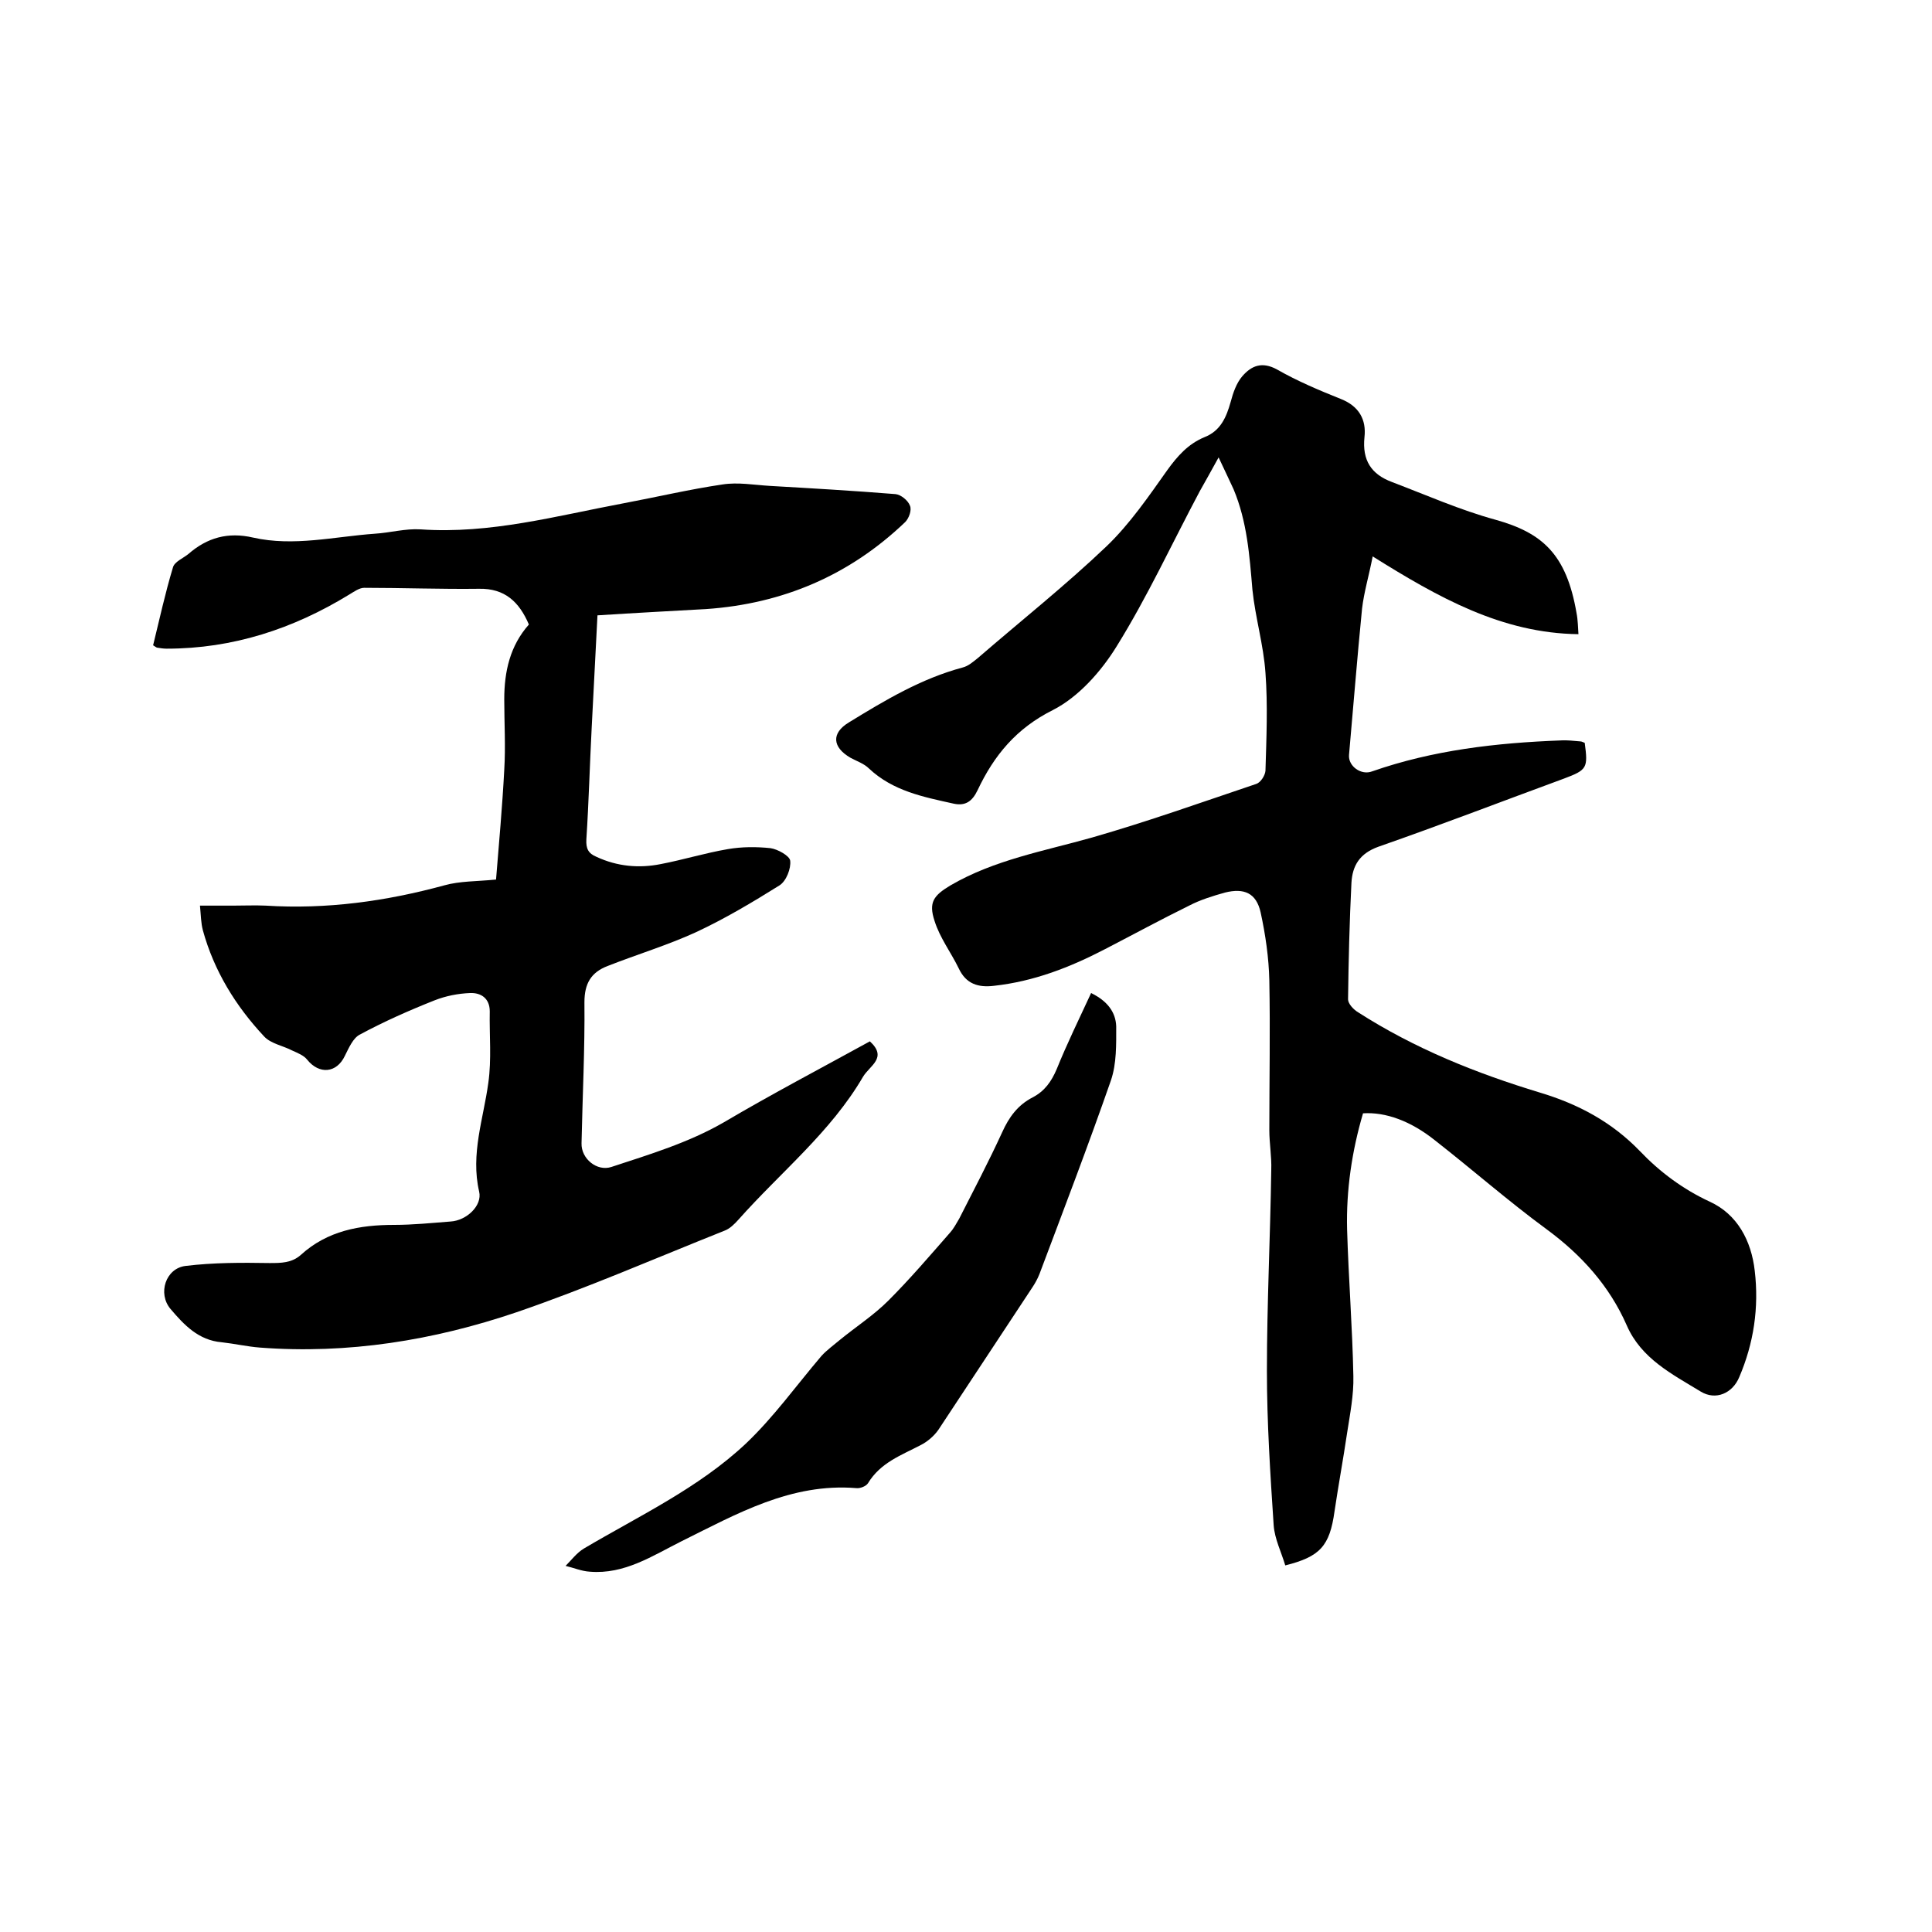 <svg enable-background="new 0 0 400 400" viewBox="0 0 400 400" xmlns="http://www.w3.org/2000/svg"><path d="m266.1 324.1c-.8-2.7-2.2-5.5-2.4-8.3-.7-10.6-1.4-21.3-1.4-32 0-13.9.7-27.7.9-41.6.1-2.7-.4-5.5-.4-8.2 0-10.3.2-20.7 0-31-.1-4.7-.8-9.5-1.8-14.1-.9-4-3.4-5.1-7.4-4.1-2.5.7-5.1 1.5-7.4 2.7-5.9 2.9-11.6 6-17.4 9-7.3 3.8-14.8 6.7-23 7.6-3.3.4-5.8-.4-7.3-3.6-1.6-3.3-3.9-6.3-5-9.8-1.3-3.9-.2-5.3 3.3-7.4 9.1-5.3 19.4-7.1 29.3-9.9 11.5-3.3 22.7-7.3 34-11.1.9-.3 1.8-1.7 1.9-2.7.2-6.8.5-13.6 0-20.3-.4-5.8-2.1-11.4-2.7-17.2-.6-7.1-1.1-14.1-3.9-20.8-.9-2-1.9-4-3.1-6.6-1.5 2.7-2.7 4.9-3.9 7-5.7 10.7-10.8 21.8-17.2 32.1-3.2 5.2-7.9 10.5-13.2 13.2-7.6 3.8-12.2 9.4-15.6 16.6-1.1 2.3-2.5 3.3-4.9 2.8-6.3-1.4-12.6-2.6-17.6-7.3-1-1-2.5-1.5-3.8-2.2-3.8-2.2-4-5.1-.4-7.3 7.5-4.6 15-9.1 23.6-11.4 1.2-.3 2.2-1.2 3.2-2 8.9-7.7 18.1-15 26.6-23.1 4.8-4.6 8.7-10.3 12.6-15.8 2.1-2.9 4.3-5.4 7.7-6.8 3.3-1.3 4.5-4.1 5.4-7.3.5-1.9 1.2-3.9 2.4-5.3 1.9-2.2 4.1-3.1 7.2-1.4 4.2 2.4 8.7 4.3 13.2 6.1 3.8 1.5 5.3 4.3 4.9 7.9-.5 4.8 1.4 7.7 5.7 9.3 7.1 2.7 14.1 5.8 21.4 7.8 9.7 2.7 14.7 7.1 16.8 19.3.3 1.5.3 3.1.4 4.4-15.9-.2-29-7.6-42.6-16.1-.8 4.1-1.8 7.4-2.2 10.8-1 10.1-1.8 20.2-2.7 30.3-.2 2.3 2.5 4.3 4.8 3.4 12.6-4.4 25.7-5.9 39-6.4 1.4-.1 2.7.1 4.1.2.3 0 .6.2.9.3.7 5.2.5 5.6-4.3 7.4-12.8 4.7-25.5 9.6-38.4 14.1-3.9 1.4-5.4 3.9-5.6 7.5-.4 8-.6 16.1-.7 24.1 0 .9 1.1 2.1 2.1 2.7 11.7 7.5 24.4 12.6 37.6 16.6 8 2.4 14.9 6.1 20.7 12.1 4.1 4.3 8.9 7.9 14.5 10.5 5.7 2.6 8.6 8.1 9.3 14.3.9 7.6-.2 15-3.2 22-1.4 3.4-4.9 4.9-8 3-5.9-3.6-12.3-6.8-15.3-13.7-3.6-8.2-9.4-14.6-16.6-19.9-7.9-5.8-15.3-12.3-23.1-18.4-5-4-10.2-5.9-14.9-5.6-2.3 7.8-3.5 15.9-3.3 24 .3 10.2 1.1 20.3 1.3 30.4.1 3.9-.7 7.9-1.3 11.8-.8 5.4-1.8 10.8-2.6 16.2-1 7.2-3 9.4-10.2 11.2z"/><path d="m123.7 127.4c-.4 7.9-.8 15.6-1.2 23.3s-.6 15.4-1.1 23.1c-.1 1.9.4 2.9 2.1 3.6 4.3 2 8.8 2.4 13.3 1.5 4.7-.9 9.2-2.3 13.9-3.1 2.9-.5 5.9-.5 8.8-.2 1.5.2 4 1.6 4.1 2.6.2 1.6-.8 4.2-2.2 5.1-5.6 3.5-11.3 6.9-17.3 9.7-5.9 2.7-12.2 4.6-18.3 7-3.4 1.3-4.8 3.6-4.8 7.5.1 9.7-.4 19.5-.6 29.2-.1 3.2 3.2 5.9 6.2 4.9 7.9-2.6 15.9-5 23.2-9.2 10-5.9 20.3-11.3 30.3-16.8 3.7 3.4 0 5-1.4 7.3-6.7 11.5-17.1 19.8-25.8 29.6-.8.9-1.8 1.9-2.9 2.3-14.3 5.7-28.5 11.9-43.1 16.9-17.1 5.8-34.9 8.7-53.1 7.3-2.6-.2-5.2-.8-7.9-1.1-4.8-.4-7.8-3.6-10.6-6.9-2.7-3.2-1-8.4 3.1-8.9 5.7-.7 11.6-.7 17.4-.6 2.4 0 4.6 0 6.5-1.7 5.5-5 12.2-6.2 19.3-6.2 3.9 0 7.8-.4 11.7-.7 3.3-.2 6.6-3.3 5.9-6.2-1.8-7.8.9-15.1 1.9-22.5.7-4.9.2-9.9.3-14.8 0-2.7-1.8-3.9-4.1-3.8-2.5.1-5 .6-7.3 1.5-5.3 2.1-10.5 4.4-15.5 7.1-1.4.7-2.3 2.8-3.1 4.4-1.7 3.6-5.3 3.9-7.8.8-.7-.9-2-1.4-3.1-1.9-1.9-1-4.4-1.4-5.8-2.9-5.9-6.3-10.4-13.6-12.7-22-.4-1.5-.4-3.1-.6-5.1h6.9c2.2 0 4.5-.1 6.7 0 12.6.8 24.9-.9 37-4.2 3.2-.9 6.7-.8 10.7-1.2.6-7.4 1.3-15.1 1.7-22.7.3-4.9 0-9.7 0-14.6 0-5.8 1.2-11.1 5.1-15.5-2-4.7-5-7.5-10.3-7.4-7.9.1-15.9-.2-23.8-.2-1 0-2.1.8-3.1 1.4-11.6 7.1-24.1 11.2-37.8 11.2-.6 0-1.3-.1-1.9-.2-.2 0-.4-.2-.9-.5 1.3-5.3 2.5-10.8 4.1-16.1.3-1.2 2.1-1.9 3.2-2.8 3.9-3.4 8.2-4.6 13.4-3.4 8.4 1.9 16.8-.2 25.2-.8 3.2-.2 6.3-1.1 9.5-.9 14.4 1 28.1-2.8 42-5.4 6.9-1.3 13.7-2.9 20.5-3.9 3.2-.5 6.5.1 9.8.3 8.7.5 17.3 1 26 1.7 1.1.1 2.6 1.3 3 2.4.4.9-.2 2.6-1 3.4-11.5 11-25.3 16.9-41.2 18-7.2.4-14.7.8-22.5 1.3z"/><path d="m225.9 205.6c3.3 1.6 5.1 3.9 5.2 6.9 0 3.7.1 7.7-1.1 11.2-4.7 13.5-9.8 26.8-14.8 40.1-.4 1-.9 1.9-1.5 2.8-6.5 9.8-12.9 19.6-19.4 29.4-.9 1.3-2.3 2.5-3.7 3.2-4 2.1-8.3 3.6-10.9 7.9-.4.6-1.6 1.1-2.4 1-13.5-1.1-24.7 5.3-36.2 11-6 3-11.8 6.9-19 6.3-1.7-.1-3.3-.8-5-1.2 1.2-1.2 2.3-2.7 3.8-3.6 11.5-6.8 23.7-12.5 33.5-21.7 5.8-5.5 10.5-12.1 15.7-18.2 1.1-1.2 2.5-2.2 3.8-3.3 3.3-2.7 7-5.1 10-8.1 4.5-4.5 8.6-9.3 12.8-14.1.8-.9 1.3-1.9 1.9-2.9 3-5.9 6.1-11.8 8.9-17.9 1.4-3.1 3.2-5.6 6.3-7.2 2.5-1.3 3.9-3.3 5-5.9 2.1-5.2 4.6-10.3 7.1-15.7z"/></svg>